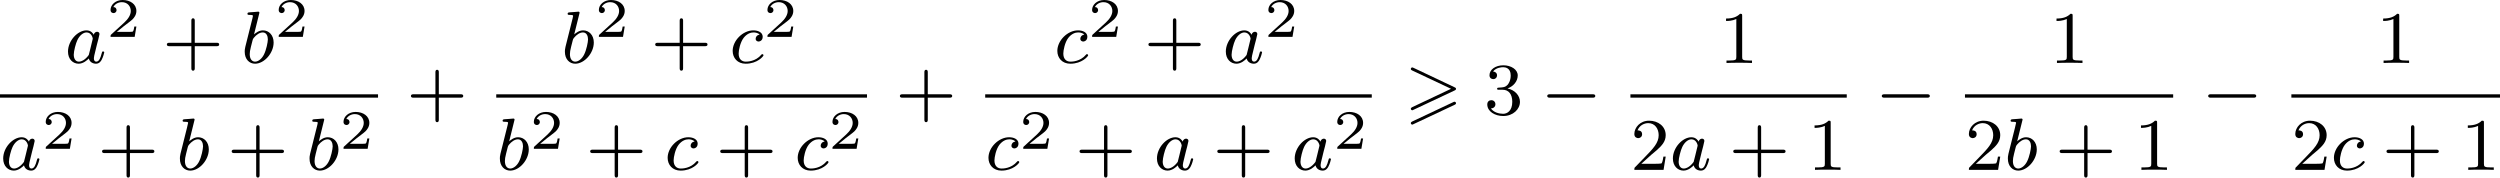 <?xml version='1.0' encoding='UTF-8'?>
<!-- This file was generated by dvisvgm 2.13.3 -->
<svg version='1.1' xmlns='http://www.w3.org/2000/svg' xmlns:xlink='http://www.w3.org/1999/xlink' width='538.922pt' height='38.274pt' viewBox='240.775 254.449 538.922 38.274'>
<defs>
<path id='g0-62' d='M5.372-2.582C5.499-2.638 5.531-2.694 5.531-2.758C5.531-2.861 5.475-2.885 5.372-2.933L.98-5.013C.869-5.069 .837-5.069 .821-5.069C.733-5.069 .662-4.997 .662-4.91C.662-4.806 .725-4.782 .821-4.734L4.997-2.766L.813-.789C.693-.733 .662-.685 .662-.614C.662-.526 .733-.454 .821-.454C.845-.454 .861-.454 .964-.51L5.372-2.582ZM5.372-1.036C5.499-1.092 5.531-1.148 5.531-1.211C5.531-1.371 5.38-1.371 5.324-1.371L.813 .757C.733 .797 .662 .845 .662 .933S.733 1.092 .821 1.092C.845 1.092 .861 1.092 .964 1.036L5.372-1.036Z'/>
<path id='g1-0' d='M5.571-1.809C5.699-1.809 5.874-1.809 5.874-1.993S5.699-2.176 5.571-2.176H1.004C.877-2.176 .701-2.176 .701-1.993S.877-1.809 1.004-1.809H5.571Z'/>
<path id='g5-43' d='M3.475-1.809H5.818C5.93-1.809 6.105-1.809 6.105-1.993S5.93-2.176 5.818-2.176H3.475V-4.527C3.475-4.639 3.475-4.814 3.292-4.814S3.108-4.639 3.108-4.527V-2.176H.757C.646-2.176 .47-2.176 .47-1.993S.646-1.809 .757-1.809H3.108V.542C3.108 .654 3.108 .829 3.292 .829S3.475 .654 3.475 .542V-1.809Z'/>
<path id='g5-49' d='M2.503-5.077C2.503-5.292 2.487-5.3 2.271-5.3C1.945-4.981 1.522-4.79 .765-4.79V-4.527C.98-4.527 1.411-4.527 1.873-4.742V-.654C1.873-.359 1.849-.263 1.092-.263H.813V0C1.14-.024 1.825-.024 2.184-.024S3.236-.024 3.563 0V-.263H3.284C2.527-.263 2.503-.359 2.503-.654V-5.077Z'/>
<path id='g5-50' d='M2.248-1.626C2.375-1.745 2.71-2.008 2.837-2.12C3.332-2.574 3.802-3.013 3.802-3.738C3.802-4.686 3.005-5.3 2.008-5.3C1.052-5.3 .422-4.575 .422-3.866C.422-3.475 .733-3.419 .845-3.419C1.012-3.419 1.259-3.539 1.259-3.842C1.259-4.256 .861-4.256 .765-4.256C.996-4.838 1.53-5.037 1.921-5.037C2.662-5.037 3.045-4.407 3.045-3.738C3.045-2.909 2.463-2.303 1.522-1.339L.518-.303C.422-.215 .422-.199 .422 0H3.571L3.802-1.427H3.555C3.531-1.267 3.467-.869 3.371-.717C3.324-.654 2.718-.654 2.59-.654H1.172L2.248-1.626Z'/>
<path id='g5-51' d='M2.016-2.662C2.646-2.662 3.045-2.2 3.045-1.363C3.045-.367 2.479-.072 2.056-.072C1.618-.072 1.02-.231 .741-.654C1.028-.654 1.227-.837 1.227-1.1C1.227-1.355 1.044-1.538 .789-1.538C.574-1.538 .351-1.403 .351-1.084C.351-.327 1.164 .167 2.072 .167C3.132 .167 3.873-.566 3.873-1.363C3.873-2.024 3.347-2.63 2.534-2.805C3.164-3.029 3.634-3.571 3.634-4.208S2.917-5.3 2.088-5.3C1.235-5.3 .59-4.838 .59-4.232C.59-3.937 .789-3.81 .996-3.81C1.243-3.81 1.403-3.985 1.403-4.216C1.403-4.511 1.148-4.623 .972-4.631C1.307-5.069 1.921-5.093 2.064-5.093C2.271-5.093 2.877-5.029 2.877-4.208C2.877-3.65 2.646-3.316 2.534-3.188C2.295-2.941 2.112-2.925 1.626-2.893C1.474-2.885 1.411-2.877 1.411-2.774C1.411-2.662 1.482-2.662 1.618-2.662H2.016Z'/>
<path id='g2-97' d='M3.124-3.037C3.053-3.172 2.821-3.515 2.335-3.515C1.387-3.515 .343-2.407 .343-1.227C.343-.399 .877 .08 1.49 .08C2 .08 2.439-.327 2.582-.486C2.726 .064 3.268 .08 3.363 .08C3.73 .08 3.913-.223 3.977-.359C4.136-.646 4.248-1.108 4.248-1.14C4.248-1.188 4.216-1.243 4.121-1.243S4.009-1.196 3.961-.996C3.85-.558 3.698-.143 3.387-.143C3.204-.143 3.132-.295 3.132-.518C3.132-.654 3.204-.925 3.252-1.124S3.419-1.801 3.451-1.945L3.61-2.55C3.65-2.742 3.738-3.076 3.738-3.116C3.738-3.3 3.587-3.363 3.483-3.363C3.363-3.363 3.164-3.284 3.124-3.037ZM2.582-.861C2.184-.311 1.769-.143 1.514-.143C1.148-.143 .964-.478 .964-.893C.964-1.267 1.18-2.12 1.355-2.471C1.586-2.957 1.977-3.292 2.343-3.292C2.861-3.292 3.013-2.71 3.013-2.614C3.013-2.582 2.813-1.801 2.766-1.594C2.662-1.219 2.662-1.203 2.582-.861Z'/>
<path id='g2-98' d='M1.945-5.292C1.953-5.308 1.977-5.412 1.977-5.42C1.977-5.46 1.945-5.531 1.849-5.531C1.817-5.531 1.57-5.507 1.387-5.491L.94-5.46C.765-5.444 .685-5.436 .685-5.292C.685-5.181 .797-5.181 .893-5.181C1.275-5.181 1.275-5.133 1.275-5.061C1.275-5.013 1.196-4.694 1.148-4.511L.454-1.737C.391-1.467 .391-1.347 .391-1.211C.391-.391 .893 .08 1.506 .08C2.487 .08 3.507-1.052 3.507-2.208C3.507-2.997 2.997-3.515 2.359-3.515C1.913-3.515 1.57-3.228 1.395-3.076L1.945-5.292ZM1.506-.143C1.219-.143 .933-.367 .933-.948C.933-1.164 .964-1.363 1.06-1.745C1.116-1.977 1.172-2.2 1.235-2.431C1.275-2.574 1.275-2.59 1.371-2.71C1.642-3.045 2-3.292 2.335-3.292C2.734-3.292 2.885-2.901 2.885-2.542C2.885-2.248 2.71-1.395 2.471-.925C2.264-.494 1.881-.143 1.506-.143Z'/>
<path id='g2-99' d='M3.26-3.053C2.933-3.013 2.829-2.766 2.829-2.606C2.829-2.375 3.037-2.311 3.14-2.311C3.18-2.311 3.587-2.343 3.587-2.829S3.061-3.515 2.582-3.515C1.451-3.515 .351-2.415 .351-1.299C.351-.542 .869 .08 1.753 .08C3.013 .08 3.674-.725 3.674-.829C3.674-.901 3.595-.956 3.547-.956S3.475-.933 3.435-.885C2.805-.143 1.913-.143 1.769-.143C1.339-.143 .996-.406 .996-1.012C.996-1.363 1.156-2.208 1.53-2.702C1.881-3.148 2.279-3.292 2.59-3.292C2.686-3.292 3.053-3.284 3.26-3.053Z'/>
<path id='g3-50' d='M3.216-1.118H2.995C2.983-1.034 2.923-.64 2.833-.574C2.792-.538 2.307-.538 2.224-.538H1.106L1.871-1.16C2.074-1.321 2.606-1.704 2.792-1.883C2.971-2.062 3.216-2.367 3.216-2.792C3.216-3.539 2.54-3.975 1.739-3.975C.968-3.975 .43-3.467 .43-2.905C.43-2.6 .687-2.564 .753-2.564C.903-2.564 1.076-2.672 1.076-2.887C1.076-3.019 .998-3.21 .735-3.21C.873-3.515 1.237-3.742 1.65-3.742C2.277-3.742 2.612-3.276 2.612-2.792C2.612-2.367 2.331-1.931 1.913-1.548L.496-.251C.436-.191 .43-.185 .43 0H3.031L3.216-1.118Z'/>
</defs>
<g id='page2' transform='matrix(2 0 0 2 0 0)'>
<use x='127.374' y='134.012' xlink:href='#g2-97'/>
<use x='131.872' y='131.2' xlink:href='#g3-50'/>
<use x='137.905' y='134.012' xlink:href='#g5-43'/>
<use x='146.373' y='134.012' xlink:href='#g2-98'/>
<use x='149.996' y='131.2' xlink:href='#g3-50'/>
<rect x='120.388' y='137.39' height='.359' width='40.746'/>
<use x='120.388' y='145.533' xlink:href='#g2-97'/>
<use x='124.886' y='143.264' xlink:href='#g3-50'/>
<use x='130.919' y='145.533' xlink:href='#g5-43'/>
<use x='139.387' y='145.533' xlink:href='#g2-98'/>
<use x='144.891' y='145.533' xlink:href='#g5-43'/>
<use x='153.36' y='145.533' xlink:href='#g2-98'/>
<use x='156.982' y='143.264' xlink:href='#g3-50'/>
<use x='164.211' y='139.562' xlink:href='#g5-43'/>
<use x='180.884' y='134.012' xlink:href='#g2-98'/>
<use x='184.506' y='131.2' xlink:href='#g3-50'/>
<use x='190.539' y='134.012' xlink:href='#g5-43'/>
<use x='199.007' y='134.012' xlink:href='#g2-99'/>
<use x='202.675' y='131.2' xlink:href='#g3-50'/>
<rect x='173.875' y='137.39' height='.359' width='39.961'/>
<use x='173.875' y='145.533' xlink:href='#g2-98'/>
<use x='177.497' y='143.264' xlink:href='#g3-50'/>
<use x='183.53' y='145.533' xlink:href='#g5-43'/>
<use x='191.998' y='145.533' xlink:href='#g2-99'/>
<use x='197.548' y='145.533' xlink:href='#g5-43'/>
<use x='206.016' y='145.533' xlink:href='#g2-99'/>
<use x='209.684' y='143.264' xlink:href='#g3-50'/>
<use x='216.913' y='139.562' xlink:href='#g5-43'/>
<use x='234.001' y='134.012' xlink:href='#g2-99'/>
<use x='237.668' y='131.2' xlink:href='#g3-50'/>
<use x='243.701' y='134.012' xlink:href='#g5-43'/>
<use x='252.17' y='134.012' xlink:href='#g2-97'/>
<use x='256.668' y='131.2' xlink:href='#g3-50'/>
<rect x='226.577' y='137.39' height='.359' width='41.666'/>
<use x='226.577' y='145.533' xlink:href='#g2-99'/>
<use x='230.244' y='143.264' xlink:href='#g3-50'/>
<use x='236.277' y='145.533' xlink:href='#g5-43'/>
<use x='244.746' y='145.533' xlink:href='#g2-97'/>
<use x='251.125' y='145.533' xlink:href='#g5-43'/>
<use x='259.594' y='145.533' xlink:href='#g2-97'/>
<use x='264.092' y='143.264' xlink:href='#g3-50'/>
<use x='271.791' y='139.562' xlink:href='#g0-62'/>
<use x='280.342' y='139.562' xlink:href='#g5-51'/>
<use x='286.458' y='139.562' xlink:href='#g1-0'/>
<use x='305.663' y='134.012' xlink:href='#g5-49'/>
<rect x='296.122' y='137.39' height='.359' width='23.317'/>
<use x='296.122' y='145.533' xlink:href='#g5-50'/>
<use x='300.356' y='145.533' xlink:href='#g2-97'/>
<use x='306.736' y='145.533' xlink:href='#g5-43'/>
<use x='315.204' y='145.533' xlink:href='#g5-49'/>
<use x='322.516' y='139.562' xlink:href='#g1-0'/>
<use x='341.283' y='134.012' xlink:href='#g5-49'/>
<rect x='332.18' y='137.39' height='.359' width='22.441'/>
<use x='332.18' y='145.533' xlink:href='#g5-50'/>
<use x='336.414' y='145.533' xlink:href='#g2-98'/>
<use x='341.918' y='145.533' xlink:href='#g5-43'/>
<use x='350.387' y='145.533' xlink:href='#g5-49'/>
<use x='357.698' y='139.562' xlink:href='#g1-0'/>
<use x='376.488' y='134.012' xlink:href='#g5-49'/>
<rect x='367.362' y='137.39' height='.359' width='22.486'/>
<use x='367.362' y='145.533' xlink:href='#g5-50'/>
<use x='371.596' y='145.533' xlink:href='#g2-99'/>
<use x='377.146' y='145.533' xlink:href='#g5-43'/>
<use x='385.614' y='145.533' xlink:href='#g5-49'/>
</g>
</svg>